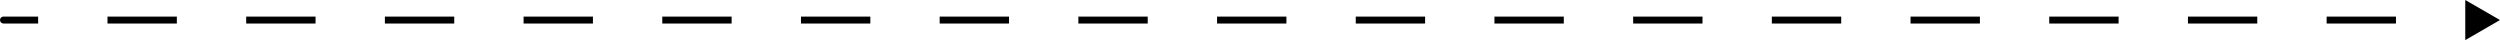<?xml version="1.0" encoding="UTF-8"?> <svg xmlns="http://www.w3.org/2000/svg" width="1440" height="24" viewBox="0 0 1440 24" fill="none"> <path d="M2 9.547C0.895 9.547 0 10.442 0 11.547C0 12.651 0.895 13.547 2 13.547V9.547ZM1440 11.547L1420 -0V23.094L1440 11.547ZM2 13.547H21.972V9.547H2V13.547ZM61.917 13.547H101.861V9.547H61.917V13.547ZM141.806 13.547H181.75V9.547H141.806V13.547ZM221.694 13.547H261.639V9.547H221.694V13.547ZM301.583 13.547H341.528V9.547H301.583V13.547ZM381.472 13.547H421.417V9.547H381.472V13.547ZM461.361 13.547H501.306V9.547H461.361V13.547ZM541.25 13.547H581.195V9.547H541.25V13.547ZM621.139 13.547H661.083V9.547H621.139V13.547ZM701.028 13.547H740.972V9.547H701.028V13.547ZM780.917 13.547H820.861V9.547H780.917V13.547ZM860.806 13.547H900.75V9.547H860.806V13.547ZM940.695 13.547H980.639V9.547H940.695V13.547ZM1020.58 13.547H1060.53V9.547H1020.58V13.547ZM1100.47 13.547H1140.42V9.547H1100.47V13.547ZM1180.36 13.547H1220.31V9.547H1180.36V13.547ZM1260.25 13.547H1300.19V9.547H1260.25V13.547ZM1340.14 13.547H1380.08V9.547H1340.14V13.547ZM1420.03 13.547H1422V9.547H1420.03V13.547Z" fill="black"></path> </svg> 